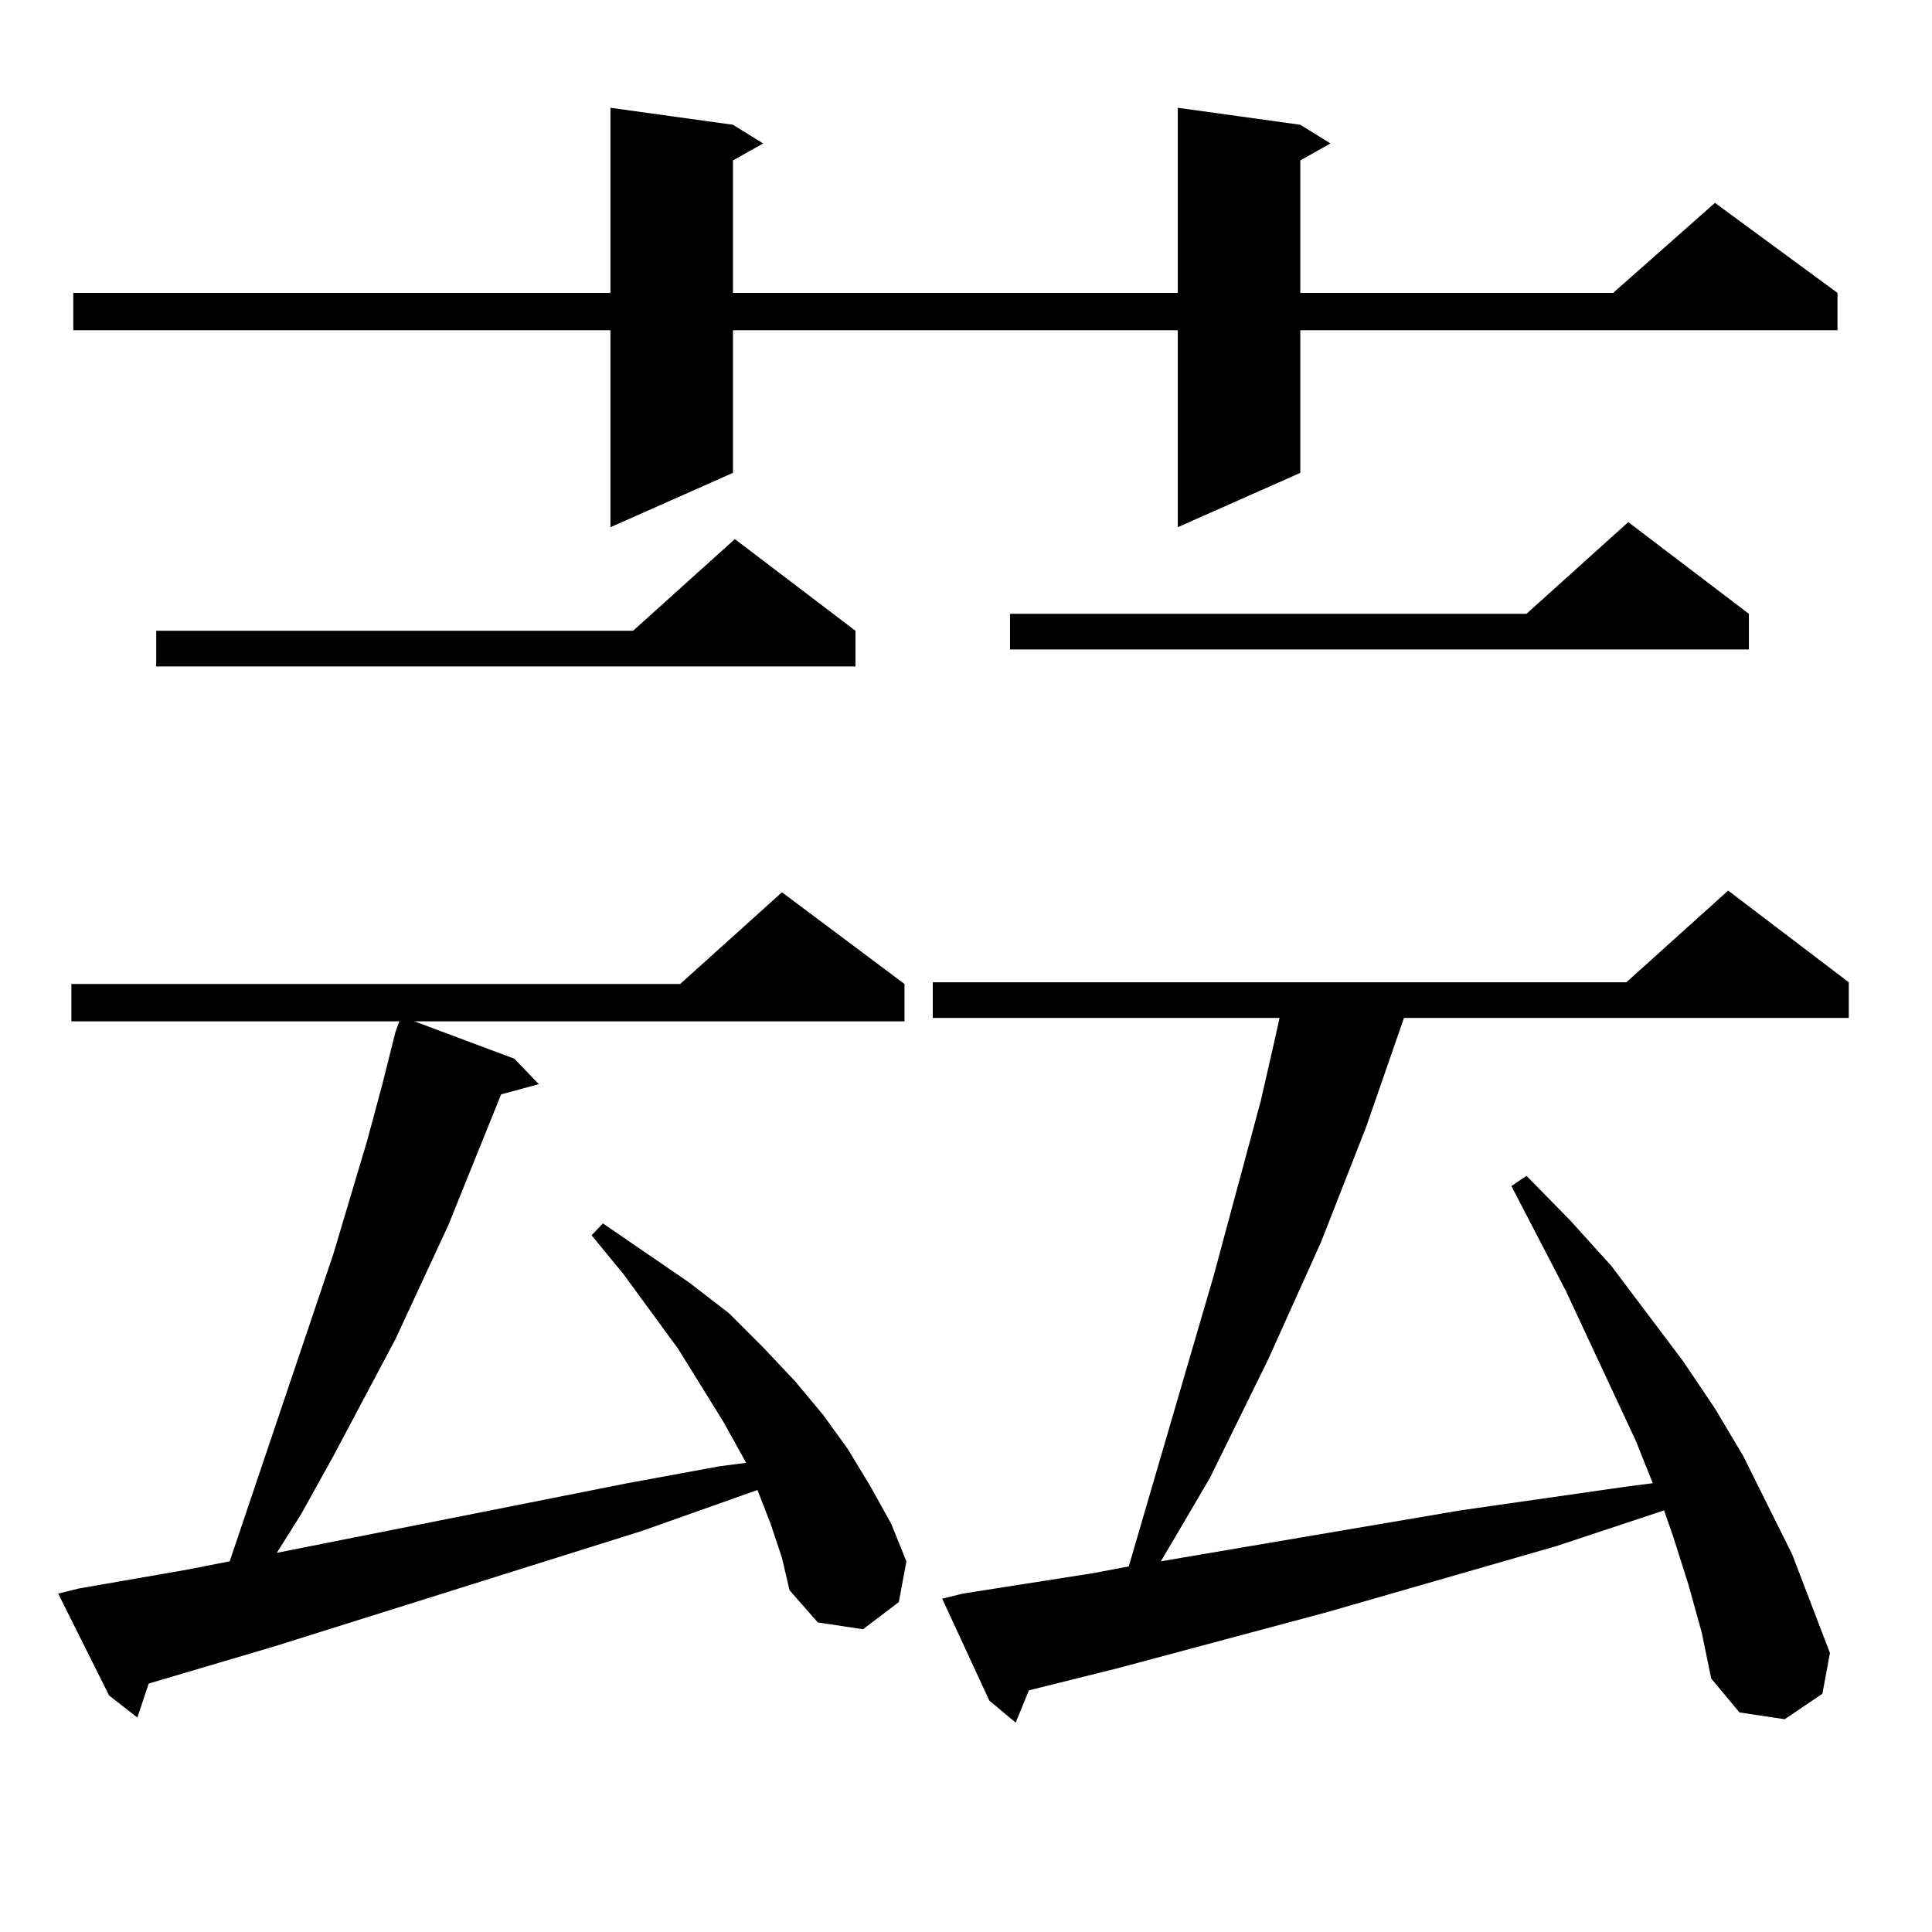 <?xml version="1.0" encoding="utf-8"?>
<!-- Generator: Adobe Illustrator 16.0.0, SVG Export Plug-In . SVG Version: 6.00 Build 0)  -->
<!DOCTYPE svg PUBLIC "-//W3C//DTD SVG 1.1//EN" "http://www.w3.org/Graphics/SVG/1.1/DTD/svg11.dtd">
<svg version="1.1" id="图层_1" xmlns="http://www.w3.org/2000/svg" xmlns:xlink="http://www.w3.org/1999/xlink" x="0px" y="0px"
	 width="1000px" height="1000px" viewBox="0 0 1000 1000" enable-background="new 0 0 1000 1000" xml:space="preserve">
<path d="M398.893,788.797l-6.829-17.578l-59.511,21.094l-190.239,59.766l-65.364,19.336l-5.854,17.578l-14.634-11.426
	l-26.341-52.734l10.731-2.637l55.608-9.668l22.438-4.395l53.657-159.082l17.561-58.887l7.805-29.004l6.829-27.246l1.951-5.273H36.95
	v-19.336h315.114l52.682-47.461l63.413,47.461v19.336H214.507l51.706,19.336l12.683,13.184l-19.512,5.273l-27.316,67.676
	l-27.316,58.887l-32.194,60.645l-16.585,29.883l-12.683,20.215l181.459-36.035l47.804-8.789l13.658-1.758l-11.707-21.094
	l-23.414-37.793l-28.292-38.672l-16.585-20.215l5.854-6.152l44.877,30.762l20.487,15.82l17.561,17.578l16.585,17.578l14.634,17.578
	l12.683,17.578l11.707,19.336l10.731,19.336l7.805,19.336l-3.902,21.094l-18.536,14.063l-23.414-3.516l-14.634-16.699l-3.902-16.699
	L398.893,788.797z M673.032,64.578l15.609,9.668l-15.609,8.789v68.555h161.947l52.682-46.582l63.413,46.582v19.336H673.032v73.828
	l-63.413,28.125V170.926H379.381v73.828l-63.413,28.125V170.926H37.926V151.59h278.042V55.789l63.413,8.789l15.609,9.668
	l-15.609,8.789v68.555h230.238V55.789L673.032,64.578z M442.794,326.492v18.457H80.852v-18.457h246.823l52.682-47.461
	L442.794,326.492z M874.003,820.438l-7.805-24.609l-4.878-14.063l-55.608,18.457L686.69,834.5L578.4,863.504l-45.853,11.426
	l-6.829,16.699l-13.658-11.426l-24.39-52.734l10.731-2.637l67.315-10.547l18.536-3.516l43.901-150.293l24.39-90.527l6.829-29.883
	l2.927-13.184H482.793v-18.457h359.016l52.682-47.461l62.438,47.461v18.457H726.689l-19.512,56.25l-23.414,59.766l-27.316,60.645
	l-30.243,61.523l-17.561,29.883l-7.805,13.184l155.118-26.367l42.926-6.152l42.926-6.152l13.658-1.758l-8.78-21.973l-36.097-77.344
	l-28.292-54.492l7.805-5.273l22.438,22.852l21.463,23.73l37.072,49.219l16.585,24.609l14.634,24.609l12.683,25.488l12.683,25.488
	l9.756,25.488l9.756,25.488l-3.902,21.094l-19.512,13.184l-23.414-3.516l-14.634-17.578l-4.878-23.73L874.003,820.438z
	 M905.222,317.703v18.457h-382.43v-18.457h267.311l52.682-47.461L905.222,317.703z"/>
</svg>
